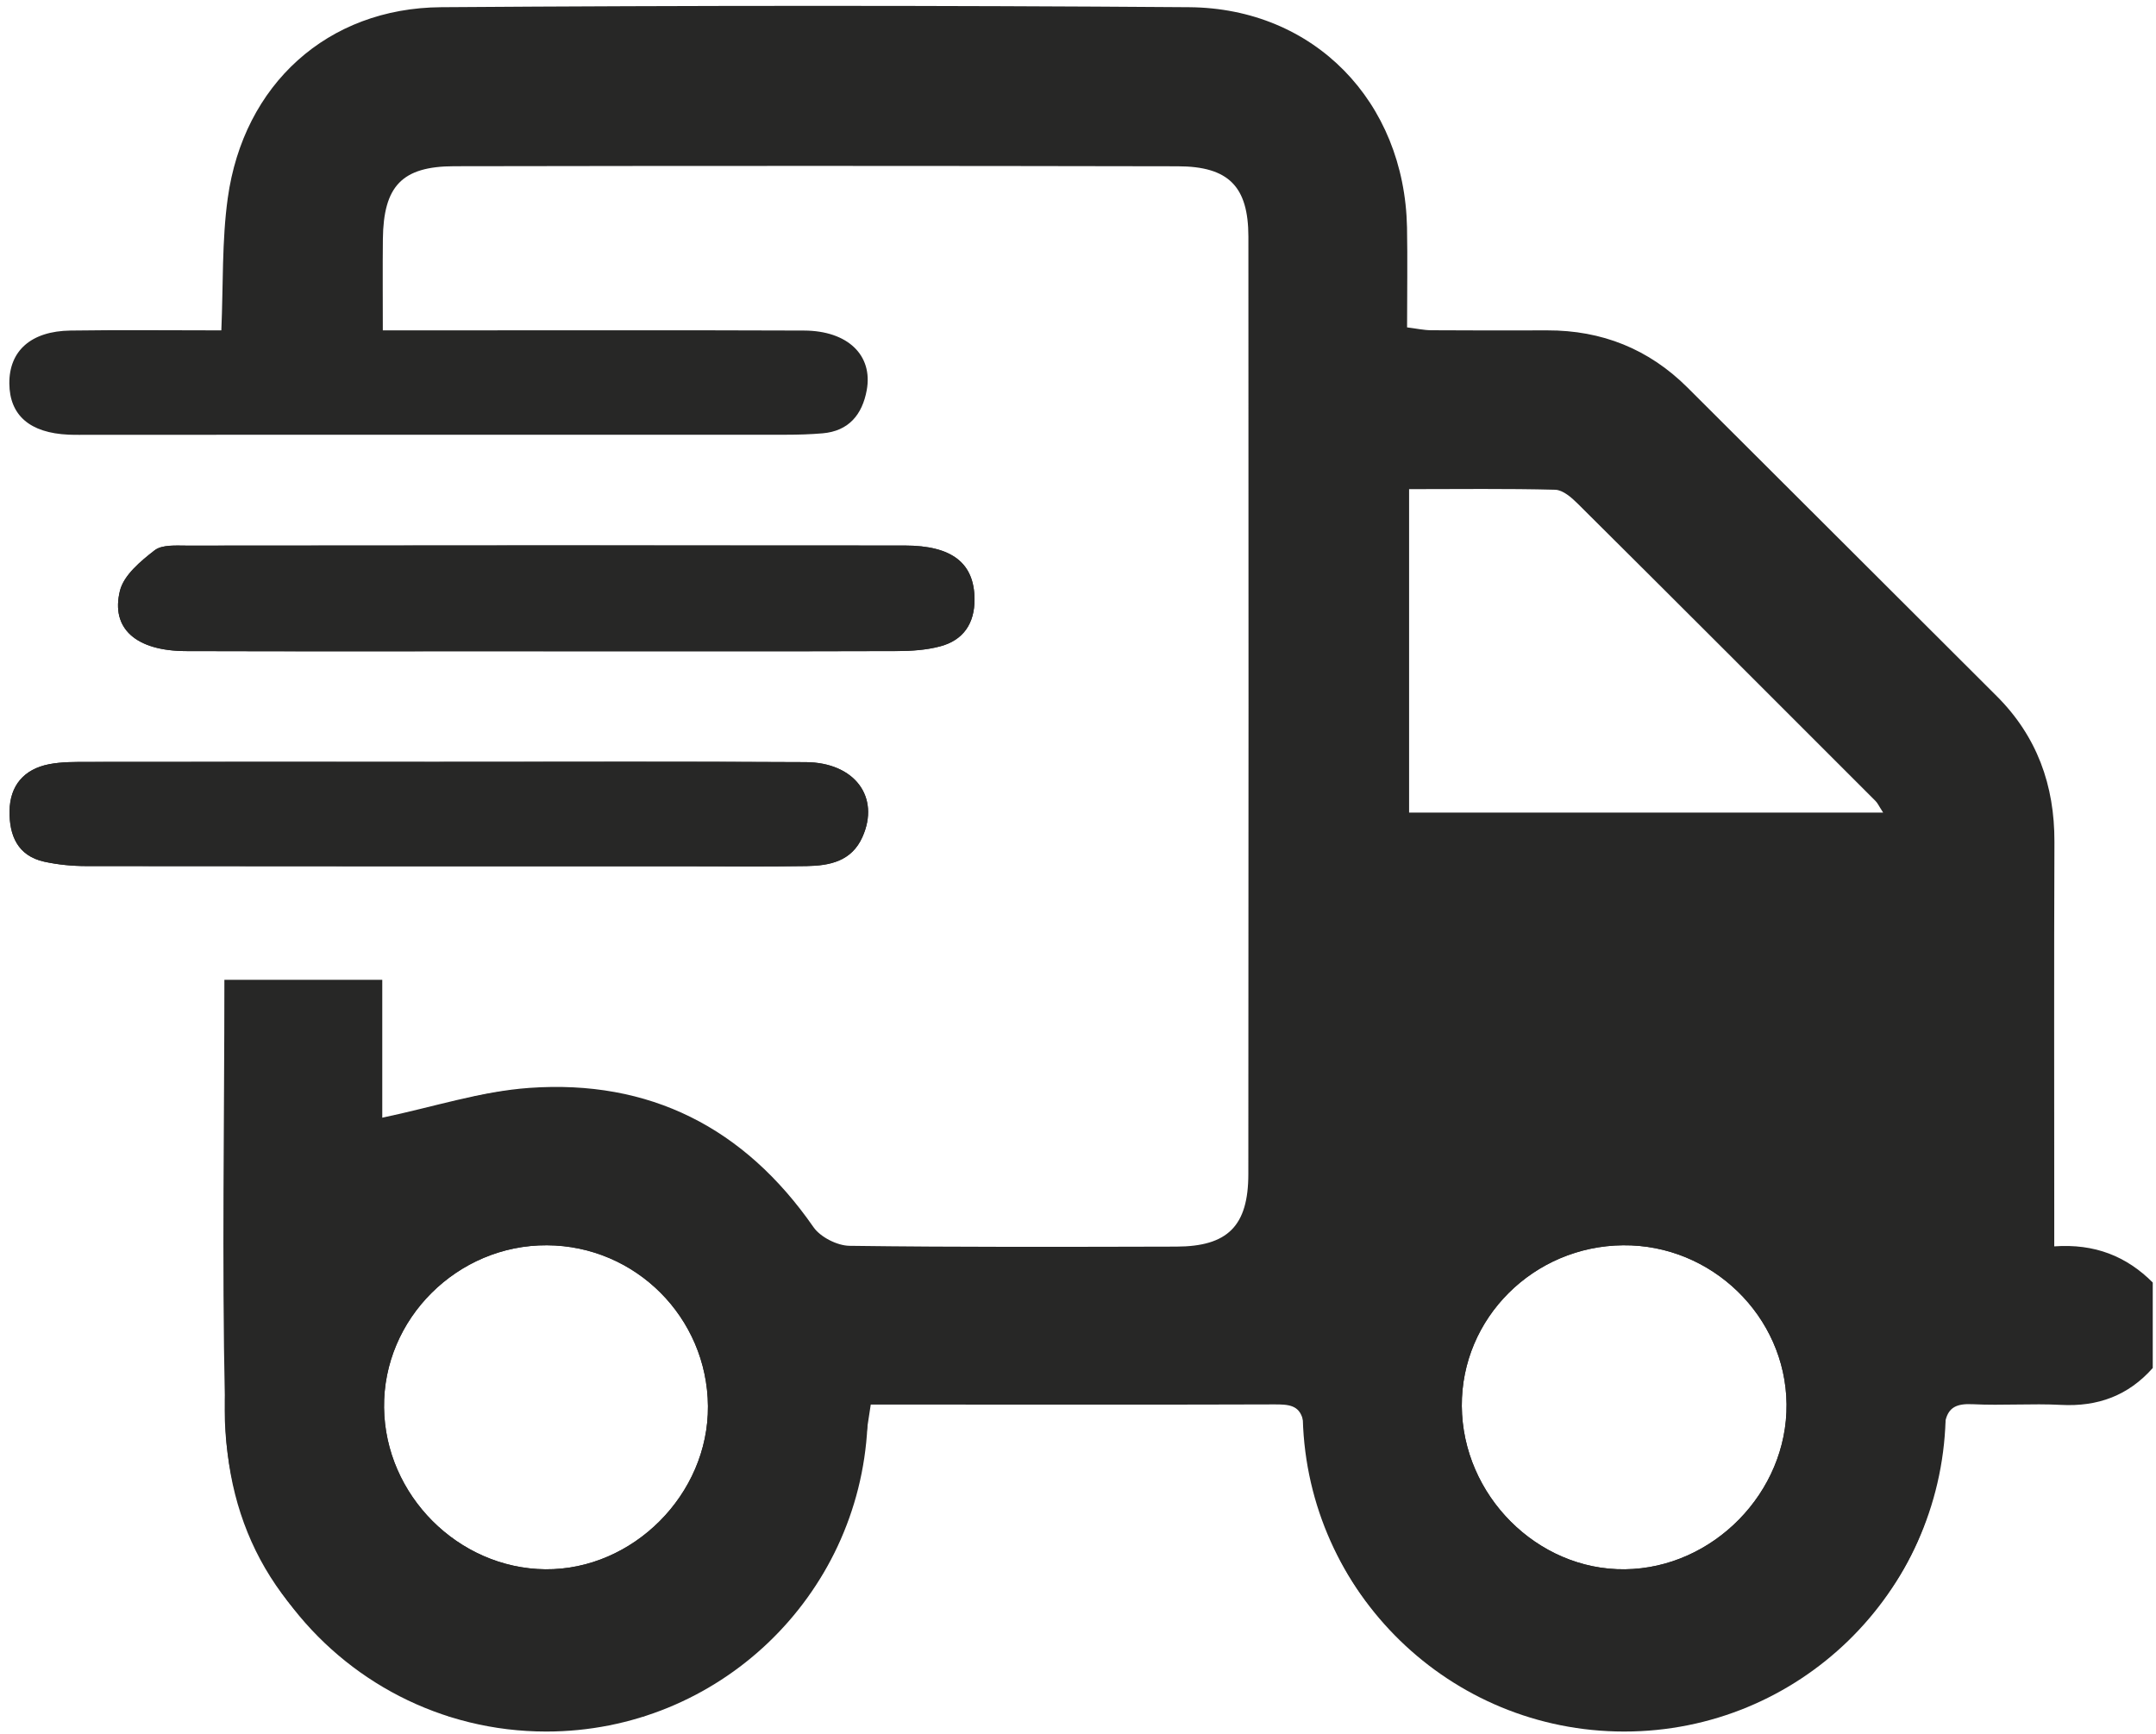 <svg width="353" height="284" xmlns="http://www.w3.org/2000/svg" data-name="Calque 1">
 <g>
  <title>Layer 1</title>
  <path id="svg_1" stroke-width="0px" fill="#272726" d="m89.44,178.25c-28.53,0 -51.75,22.68 -52.62,51c-0.02,0.55 -0.03,1.1 -0.03,1.65c0,2.41 0.16,4.79 0.48,7.12c1.21,9.01 4.71,17.29 9.88,24.25c0,0 0.02,0.01 0.02,0.02c9.59,12.9 24.95,21.26 42.27,21.26c28.17,0 51.17,-22.12 52.58,-49.94l0,-0.02c0.05,-0.89 0.07,-1.79 0.07,-2.69c0,-29.08 -23.57,-52.65 -52.65,-52.65zm0.11,25.67c14.49,0.07 26.25,11.82 26.36,26.35c0.11,14.42 -12.28,26.85 -26.63,26.71c-14.26,-0.15 -26.23,-12.15 -26.4,-26.48c-0.17,-14.52 12,-26.66 26.67,-26.58z" class="cls-1"/>
  <path id="svg_2" stroke-width="0px" fill="#272726" d="m265.93,178.25c-29.08,0 -52.65,23.57 -52.65,52.65c0,0.51 0.01,1.03 0.03,1.54c0.81,28.37 24.05,51.11 52.62,51.11s51.75,-22.68 52.62,-51c0.02,-0.55 0.03,-1.1 0.03,-1.65c0,-29.08 -23.57,-52.65 -52.65,-52.65zm-0.19,25.67c14.51,-0.14 26.62,11.63 26.77,26.02c0.15,14.42 -12.03,26.87 -26.45,27.04c-14.35,0.18 -26.62,-12.1 -26.72,-26.73c-0.09,-14.39 11.73,-26.19 26.4,-26.33z" class="cls-1"/>
  <g id="svg_3">
   <path id="svg_4" stroke-width="0px" fill="#272726" d="m148.14,89.33c-39.17,-0.03 -78.33,-0.02 -117.5,0.02c-1.81,0 -4.09,-0.19 -5.33,0.77c-2.28,1.77 -5.03,4.06 -5.67,6.61c-1.55,6.23 2.68,9.87 10.81,9.89c19.5,0.06 39,0.02 58.5,0.02s38.67,0.03 58,-0.03c2.31,-0.01 4.69,-0.17 6.91,-0.75c3.85,-1 5.72,-3.75 5.7,-7.75c-0.04,-5.89 -3.66,-8.77 -11.42,-8.78zm-16.24,35.48c-19.99,-0.12 -39.97,-0.04 -59.96,-0.05c-19.15,0 -38.3,-0.01 -57.45,0.01c-2.16,0.01 -4.37,-0.03 -6.47,0.38c-4.1,0.81 -6.4,3.5 -6.45,7.69c-0.05,3.98 1.33,7.31 5.67,8.27c2.24,0.49 4.59,0.72 6.9,0.72c32.8,0.04 65.61,0.03 98.42,0.03c6.5,0 13,0.07 19.49,-0.03c3.77,-0.06 7.37,-0.77 9.15,-4.75c2.93,-6.54 -1.23,-12.22 -9.3,-12.27z" class="cls-1"/>
   <path id="svg_5" stroke-width="0px" fill="#272726" d="m336.34,204.1l0,-5.73c0,-20.16 -0.05,-40.33 0.03,-60.5c0.03,-9.28 -2.85,-17.3 -9.48,-23.91c-16.88,-16.82 -33.72,-33.69 -50.6,-50.5c-6.33,-6.31 -14.02,-9.38 -22.95,-9.36c-6.34,0.02 -12.67,0.02 -19,-0.02c-1.25,-0.01 -2.5,-0.29 -3.96,-0.47c0,-5.72 0.09,-11.05 -0.01,-16.37c-0.41,-20.57 -15.17,-35.91 -35.68,-36.06c-40.82,-0.3 -81.65,-0.29 -122.47,0c-18.61,0.13 -32.35,12.65 -34.93,31.27c-0.97,7 -0.73,14.16 -1.05,21.65c-8.42,0 -16.56,-0.09 -24.69,0.03c-6.47,0.09 -10.06,3.32 -10.02,8.67c0.04,5.22 3.37,8.1 9.7,8.38c1.16,0.05 2.33,0.02 3.5,0.02c37.99,0 75.98,0 113.97,-0.01c1.99,0 3.99,-0.06 5.98,-0.23c4.31,-0.37 6.5,-3.09 7.23,-7.06c1.05,-5.73 -3.11,-9.75 -10.29,-9.77c-20.99,-0.08 -41.99,-0.03 -62.98,-0.03l-5.96,0c0,-5.37 -0.04,-10.16 0.01,-14.95c0.1,-8.67 3.11,-11.91 11.67,-11.93c39.49,-0.07 78.98,-0.07 118.47,0.01c8.35,0.01 11.56,3.32 11.57,11.53c0.03,51.17 0.03,102.34 -0.01,153.5c0,8.51 -3.39,11.86 -11.79,11.88c-17.83,0.04 -35.66,0.11 -53.49,-0.13c-2.02,-0.02 -4.78,-1.42 -5.92,-3.06c-11.32,-16.31 -26.85,-24.2 -46.52,-22.8c-7.92,0.56 -15.7,3.12 -24.08,4.88l0,-22.58l-25.85,0c0,23.2 -0.41,46.02 0.08,68.8c0.02,1.2 0.05,2.39 0.08,3.59c0.05,1.76 0.17,3.48 0.37,5.18c1.06,9.08 4.34,17.28 9.88,24.25c0,0 0.02,0.01 0.02,0.02c2.58,3.23 5.65,6.2 9.22,8.86c5.23,3.91 11.35,6.63 17.06,9.89l32,0c5.58,-3.15 11.55,-5.78 16.65,-9.57c11.83,-8.81 18.03,-21.03 19.63,-35.65c0.08,-0.73 0.18,-1.45 0.29,-2.21l0,-0.02c0.16,-1.1 0.36,-2.26 0.55,-3.58l14.6,0c17.15,0 34.3,0.03 51.45,-0.03c2.37,-0.01 4.08,0.11 4.69,2.46c0.11,0.38 0.18,0.82 0.22,1.33c1.86,22.64 13.68,37.91 34.78,46.1c0.75,0.3 1.43,0.78 2.15,1.17l31,0c6.01,-3.39 12.47,-6.17 17.93,-10.29c11.92,-9 17.75,-21.63 18.88,-36.36c0.05,-0.71 0.14,-1.32 0.28,-1.84c0.53,-2.04 1.76,-2.74 4.47,-2.6c4.8,0.24 9.64,-0.14 14.43,0.11c6.02,0.32 11.02,-1.52 15.02,-6.04l0,-14c-4.3,-4.3 -9.49,-6.39 -16.13,-5.92zm-247.06,52.88c-14.26,-0.15 -26.23,-12.15 -26.4,-26.48c-0.17,-14.52 12,-26.66 26.67,-26.58c14.49,0.07 26.25,11.82 26.36,26.35c0.11,14.42 -12.28,26.85 -26.63,26.71zm141.43,-176.88c8.09,0 16.02,-0.11 23.93,0.1c1.26,0.04 2.68,1.28 3.7,2.3c16.28,16.18 32.51,32.43 48.74,48.67c0.33,0.32 0.52,0.78 1.25,1.9l-77.62,0l0,-52.97zm35.35,176.88c-14.35,0.18 -26.62,-12.1 -26.72,-26.73c-0.09,-14.39 11.73,-26.19 26.4,-26.33c14.51,-0.14 26.62,11.63 26.77,26.02c0.15,14.42 -12.03,26.87 -26.45,27.04z" class="cls-1"/>
   <path id="svg_6" stroke-width="0px" fill="#272726" d="m88.95,106.64c-19.5,0 -39,0.04 -58.5,-0.02c-8.13,-0.03 -12.36,-3.66 -10.81,-9.89c0.63,-2.55 3.39,-4.84 5.67,-6.61c1.24,-0.96 3.52,-0.77 5.33,-0.77c39.17,-0.04 78.33,-0.05 117.5,-0.01c7.76,0 11.38,2.89 11.42,8.78c0.02,4 -1.84,6.75 -5.7,7.75c-2.22,0.58 -4.6,0.74 -6.91,0.75c-19.33,0.06 -38.67,0.03 -58,0.03l0,-0.01z" class="cls-1"/>
   <path id="svg_7" stroke-width="0px" fill="#272726" d="m71.94,124.76c19.99,0 39.97,-0.07 59.96,0.04c8.07,0.05 12.23,5.74 9.3,12.27c-1.78,3.99 -5.38,4.69 -9.15,4.75c-6.49,0.11 -12.99,0.03 -19.49,0.03c-32.81,0 -65.62,0.01 -98.43,-0.03c-2.3,0 -4.65,-0.23 -6.9,-0.72c-4.34,-0.96 -5.72,-4.29 -5.67,-8.26c0.05,-4.19 2.35,-6.88 6.45,-7.69c2.1,-0.41 4.31,-0.38 6.47,-0.38c19.15,-0.03 38.31,-0.02 57.46,0l0,-0.01z" class="cls-1"/>
  </g>
 </g>

</svg>